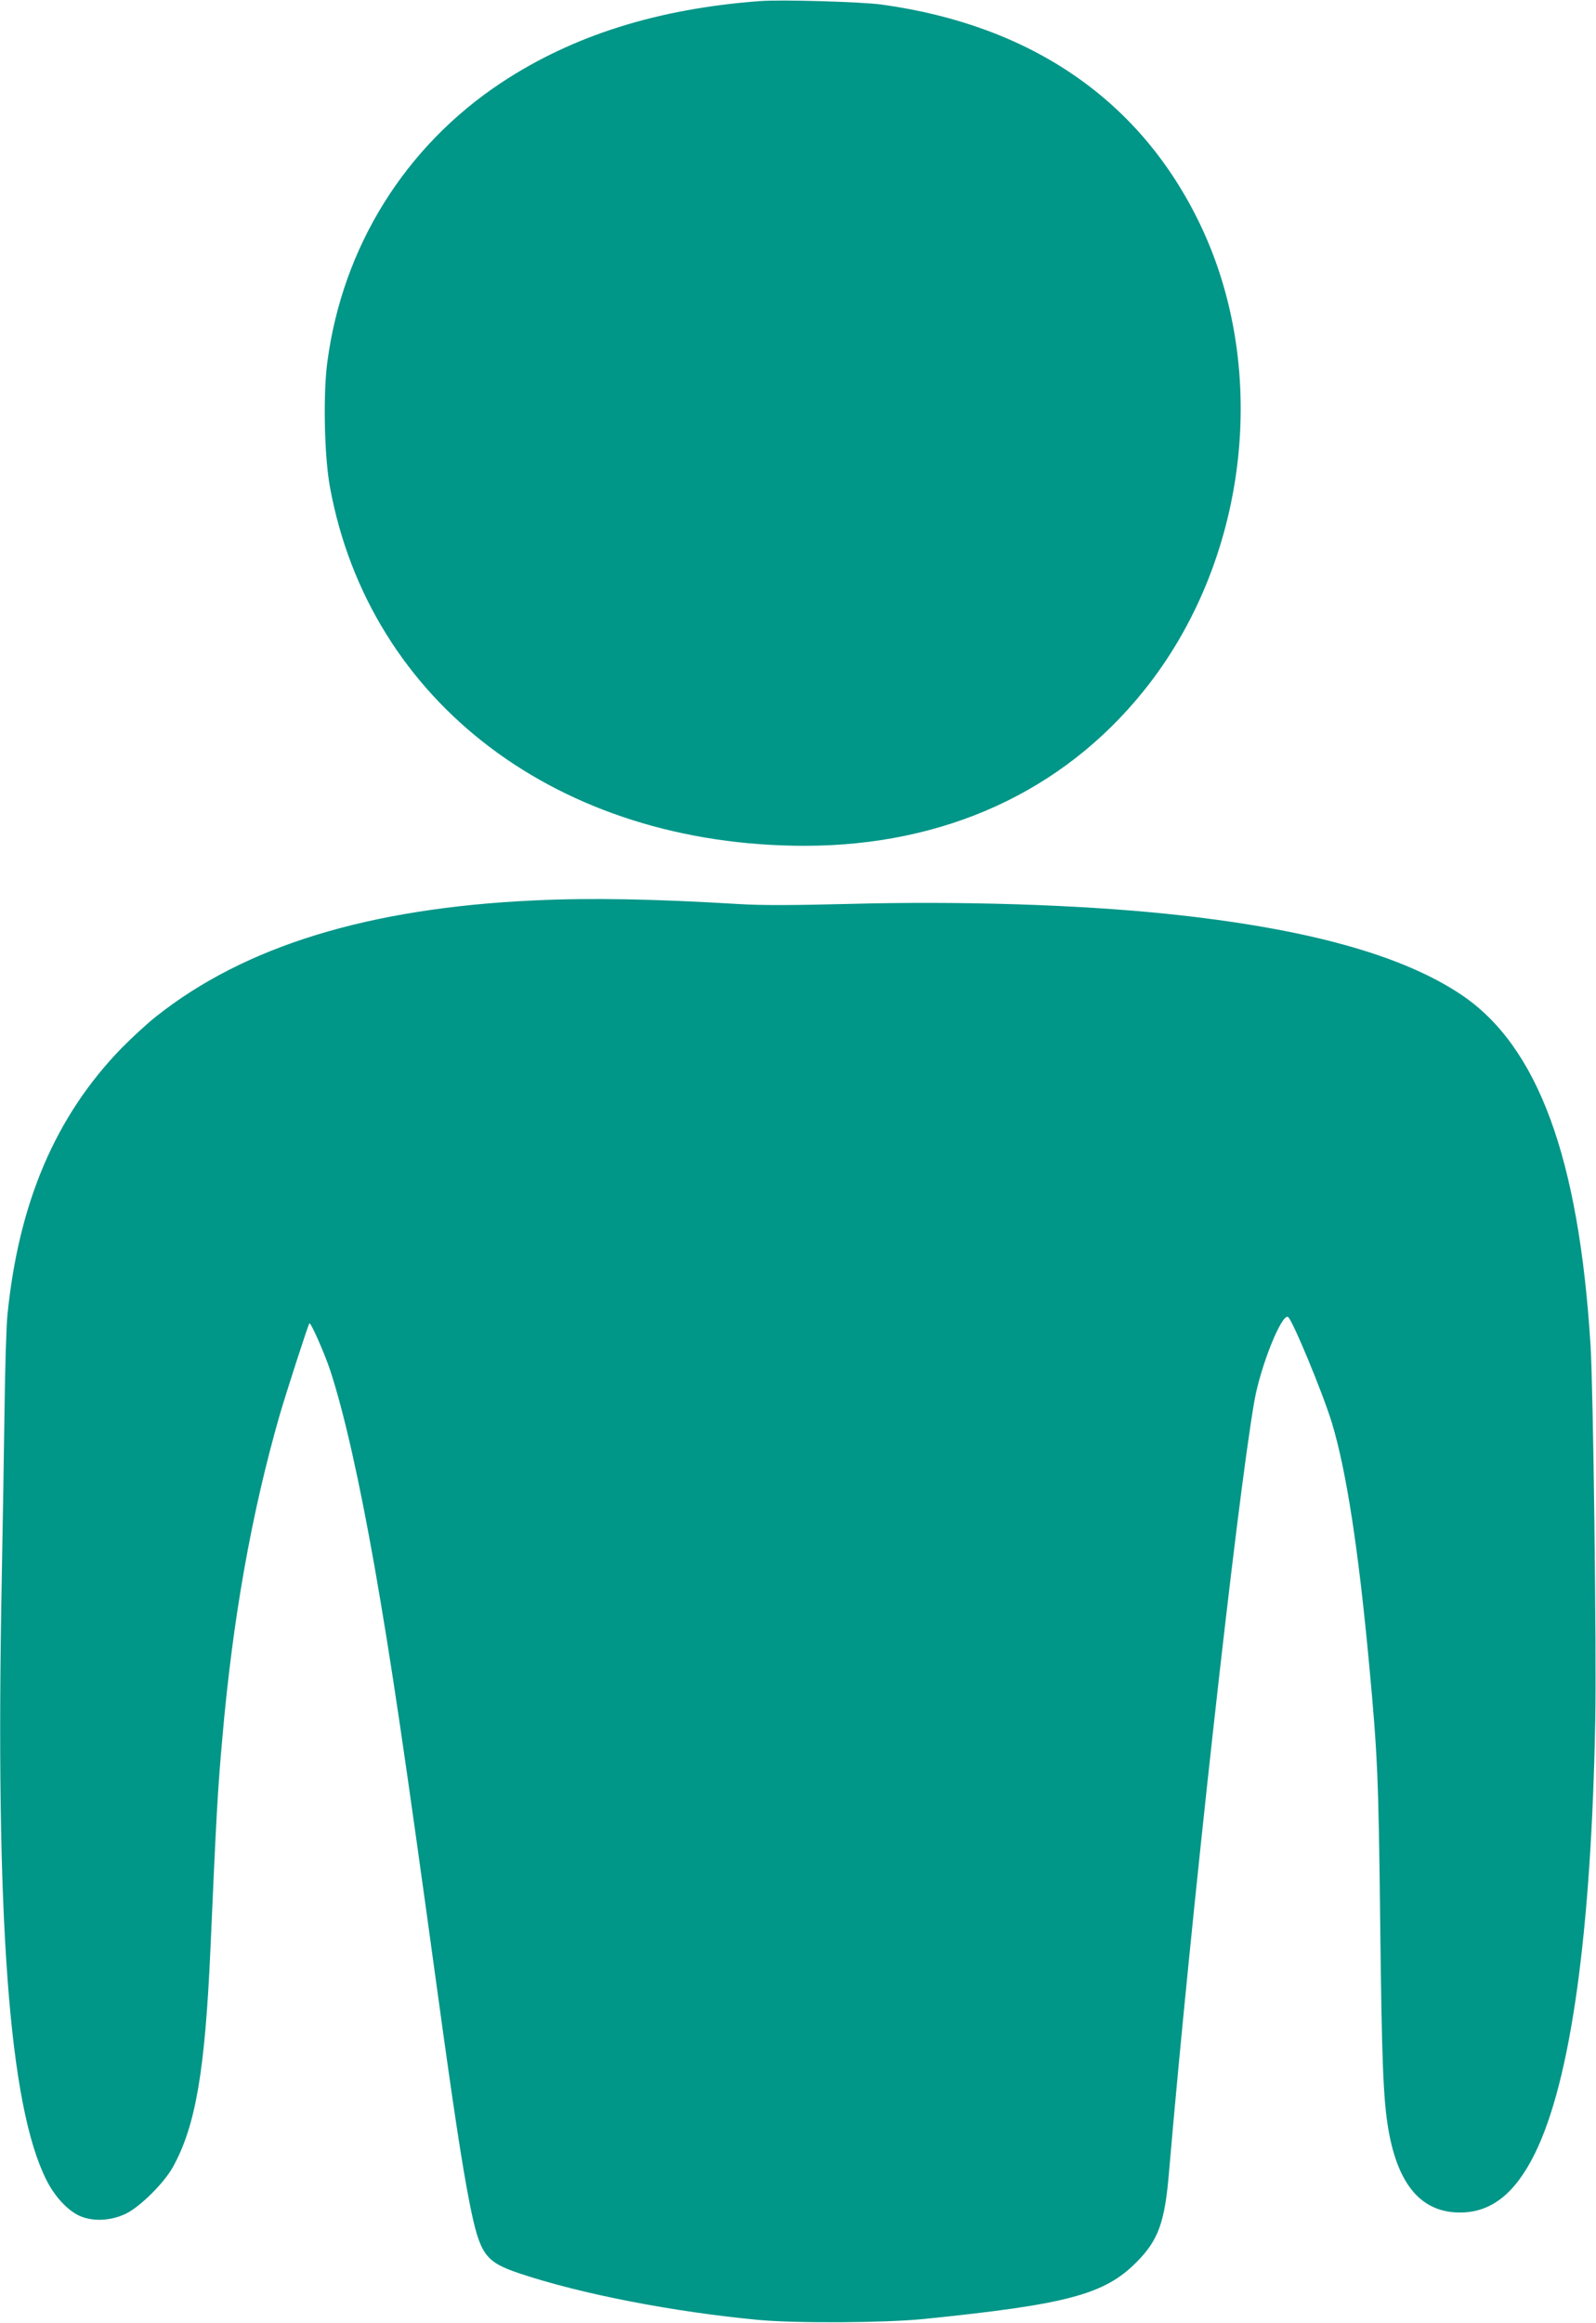 <?xml version="1.0" standalone="no"?>
<!DOCTYPE svg PUBLIC "-//W3C//DTD SVG 20010904//EN"
 "http://www.w3.org/TR/2001/REC-SVG-20010904/DTD/svg10.dtd">
<svg version="1.0" xmlns="http://www.w3.org/2000/svg"
 width="880pt" height="1280pt" viewBox="0 0 880 1280"
 preserveAspectRatio="xMidYMid meet">
<g transform="translate(0,1280) scale(0.1,-0.1)"
fill="#009688" stroke="none">
<path d="M4190 12794 c-564 -42 -1031 -189 -1425 -449 -531 -351 -876 -904
-960 -1539 -24 -177 -17 -519 14 -688 217 -1189 1263 -1979 2621 -1978 767 1
1418 298 1864 851 574 710 702 1758 315 2569 -327 685 -930 1101 -1759 1215
-112 15 -549 28 -670 19z"/>
<path d="M2945 7839 c-912 -42 -1595 -251 -2085 -640 -47 -37 -133 -116 -191
-175 -362 -373 -566 -848 -628 -1469 -6 -55 -13 -289 -16 -520 -3 -231 -10
-643 -15 -915 -37 -1895 39 -2921 246 -3331 46 -92 119 -170 186 -199 73 -31
171 -26 253 14 78 38 209 168 258 256 125 225 177 527 207 1195 33 747 40 880
66 1170 57 652 159 1231 315 1775 32 111 158 502 165 509 7 8 84 -166 115
-260 77 -235 160 -605 244 -1079 93 -532 160 -982 350 -2365 86 -625 133 -935
175 -1147 56 -279 84 -319 270 -382 338 -114 853 -214 1325 -258 208 -19 691
-16 905 5 791 80 999 135 1175 312 121 121 157 219 180 490 117 1373 374 3698
471 4254 33 191 151 486 186 465 24 -15 192 -420 242 -584 80 -265 147 -700
206 -1340 45 -484 51 -608 60 -1405 9 -783 17 -980 45 -1146 53 -308 183 -459
395 -459 172 0 304 104 413 325 198 402 311 1214 333 2390 7 383 -11 1815 -26
2060 -64 1038 -291 1653 -715 1936 -330 220 -859 365 -1620 444 -495 51 -1137
71 -1745 55 -319 -8 -483 -9 -615 -1 -466 28 -815 35 -1130 20z"/>
</g>
</svg>
